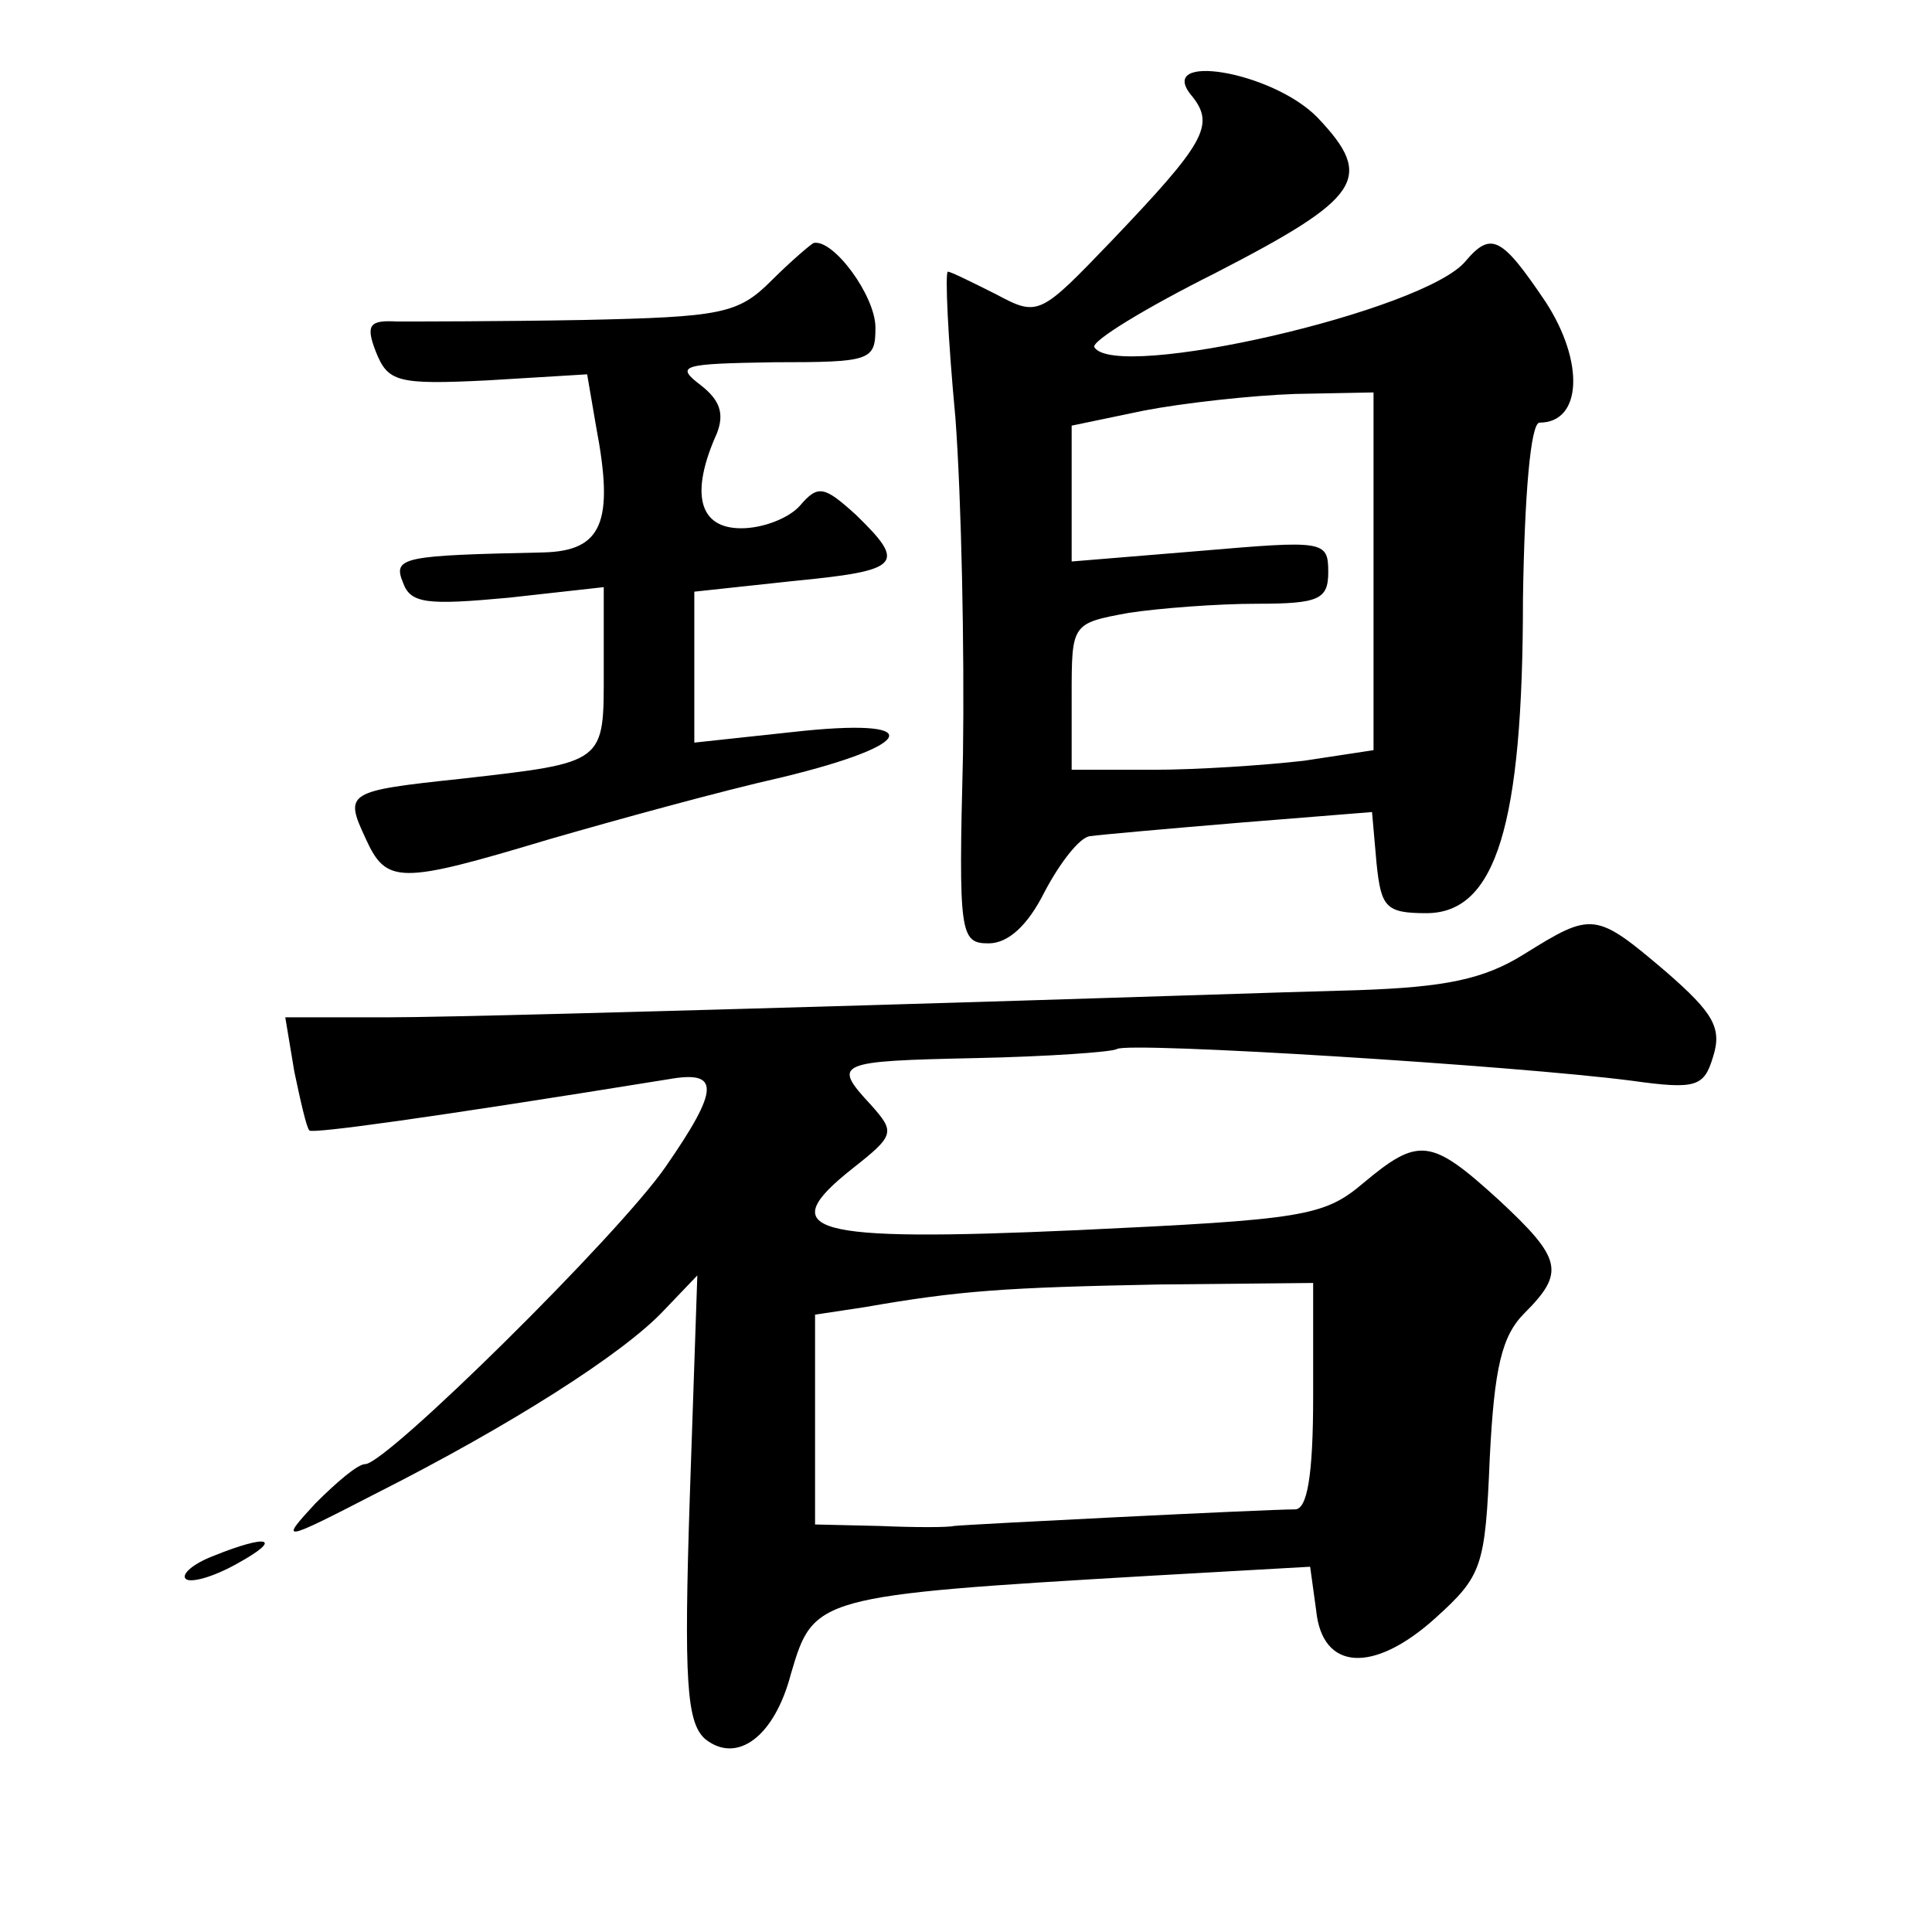 <?xml version="1.0" standalone="no"?>
<!DOCTYPE svg PUBLIC "-//W3C//DTD SVG 20010904//EN"
 "http://www.w3.org/TR/2001/REC-SVG-20010904/DTD/svg10.dtd">
<svg version="1.0" xmlns="http://www.w3.org/2000/svg"
 width="128pt" height="128pt" viewBox="0 0 128 128"
 preserveAspectRatio="xMidYMid meet">
<g transform="translate(0,128) scale(0.1,-0.1)"
fill="#0" stroke="none">
<path d="M790 1216 c15 -19 8 -31 -53 -95 -48 -50 -49 -51 -77 -36 -16 8 -30 15
-32 15 -2 0 0 -44 5 -97 4 -54 6 -154 5 -223 -3 -119 -2 -125 17 -125 13 0 26 12
37 34 10 19 23 36 30 37 7 1 52 5 100 9 l87 7 3 -34 c3 -29 6 -33 33 -33 46 0 64
58 64 208 1 68 5 117 11 117 28 0 30 40 4 80 -29 43 -36 47 -53 27 -27 -33 -232
-80 -246 -57 -2 4 34 26 80 49 97 50 106 63 68 103 -30 31 -109 44 -83 14z m120
-315 l0 -118 -46 -7 c-26 -3 -71 -6 -100 -6 l-54 0 0 49 c0 48 0 48 38 55 20 3
58 6 85 6 41 0 47 3 47 21 0 21 -3 21 -85 14 l-85 -7 0 45 0 45 48 10 c26 5 71
10 100 11 l52 1 0 -119z M511 1094 c-22 -22 -33 -24 -125 -26 -56 -1 -111 -1 -123
-1 -18 1 -21 -2 -14 -20 8 -20 14 -22 74 -19 l66 4 6 -35 c12 -63 4 -82 -35 -83
-93 -2 -100 -3 -93 -20 5 -14 16 -15 70 -10 l63 7 0 -55 c0 -62 2 -61 -95 -72 -75
-8 -77 -9 -63 -39 14 -31 22 -31 122 -1 45 13 114 32 154 41 91 22 96 40 7 30 l-65
-7 0 50 0 50 65 7 c72 7 76 11 42 44 -21 19 -25 20 -37 6 -7 -8 -24 -15 -39 -15
-28 0 -34 23 -16 63 5 13 2 22 -11 32 -17 13 -12 14 49 15 64 0 67 1 67 23 0 21
-28 59 -41 56 -2 -1 -15 -12 -28 -25z M1010 648 c-27 -17 -53 -22 -110 -24 -41
-1 -187 -6 -325 -10 -137 -4 -281 -8 -318 -8 l-68 0 6 -36 c4 -19 8 -37 10 -39
3 -2 77 8 238 34 34 6 34 -6 -2 -58 -31 -45 -185 -197 -199 -197 -5 0 -19 -12 -33
-26 -24 -26 -23 -26 41 7 87 44 163 92 190 121 l22 23 -5 -147 c-4 -122 -2 -149
10 -160 21 -17 46 1 57 43 15 51 16 52 238 65 l106 6 4 -29 c4 -40 38 -42 79 -5
31 28 33 34 36 106 3 60 8 81 23 96 27 27 25 36 -17 75 -45 41 -53 42 -90 11 -26
-22 -40 -24 -189 -31 -179 -8 -202 -1 -149 41 28 22 28 24 12 42 -26 28 -23 29
70 31 47 1 90 4 93 6 8 5 264 -11 341 -21 43 -6 48 -4 54 16 6 19 0 29 -31 56 -47
40 -49 40 -94 12z m-140 -293 c0 -53 -4 -75 -12 -75 -19 0 -218 -10 -226 -11 -4
-1 -26 -1 -49 0 l-43 1 0 70 0 69 33 5 c63 11 93 13 195 15 l102 1 0 -75z M141
249 c-13 -5 -21 -12 -18 -15 3 -3 18 1 34 10 31 17 21 20 -16 5z"/>
</g>
</svg>
